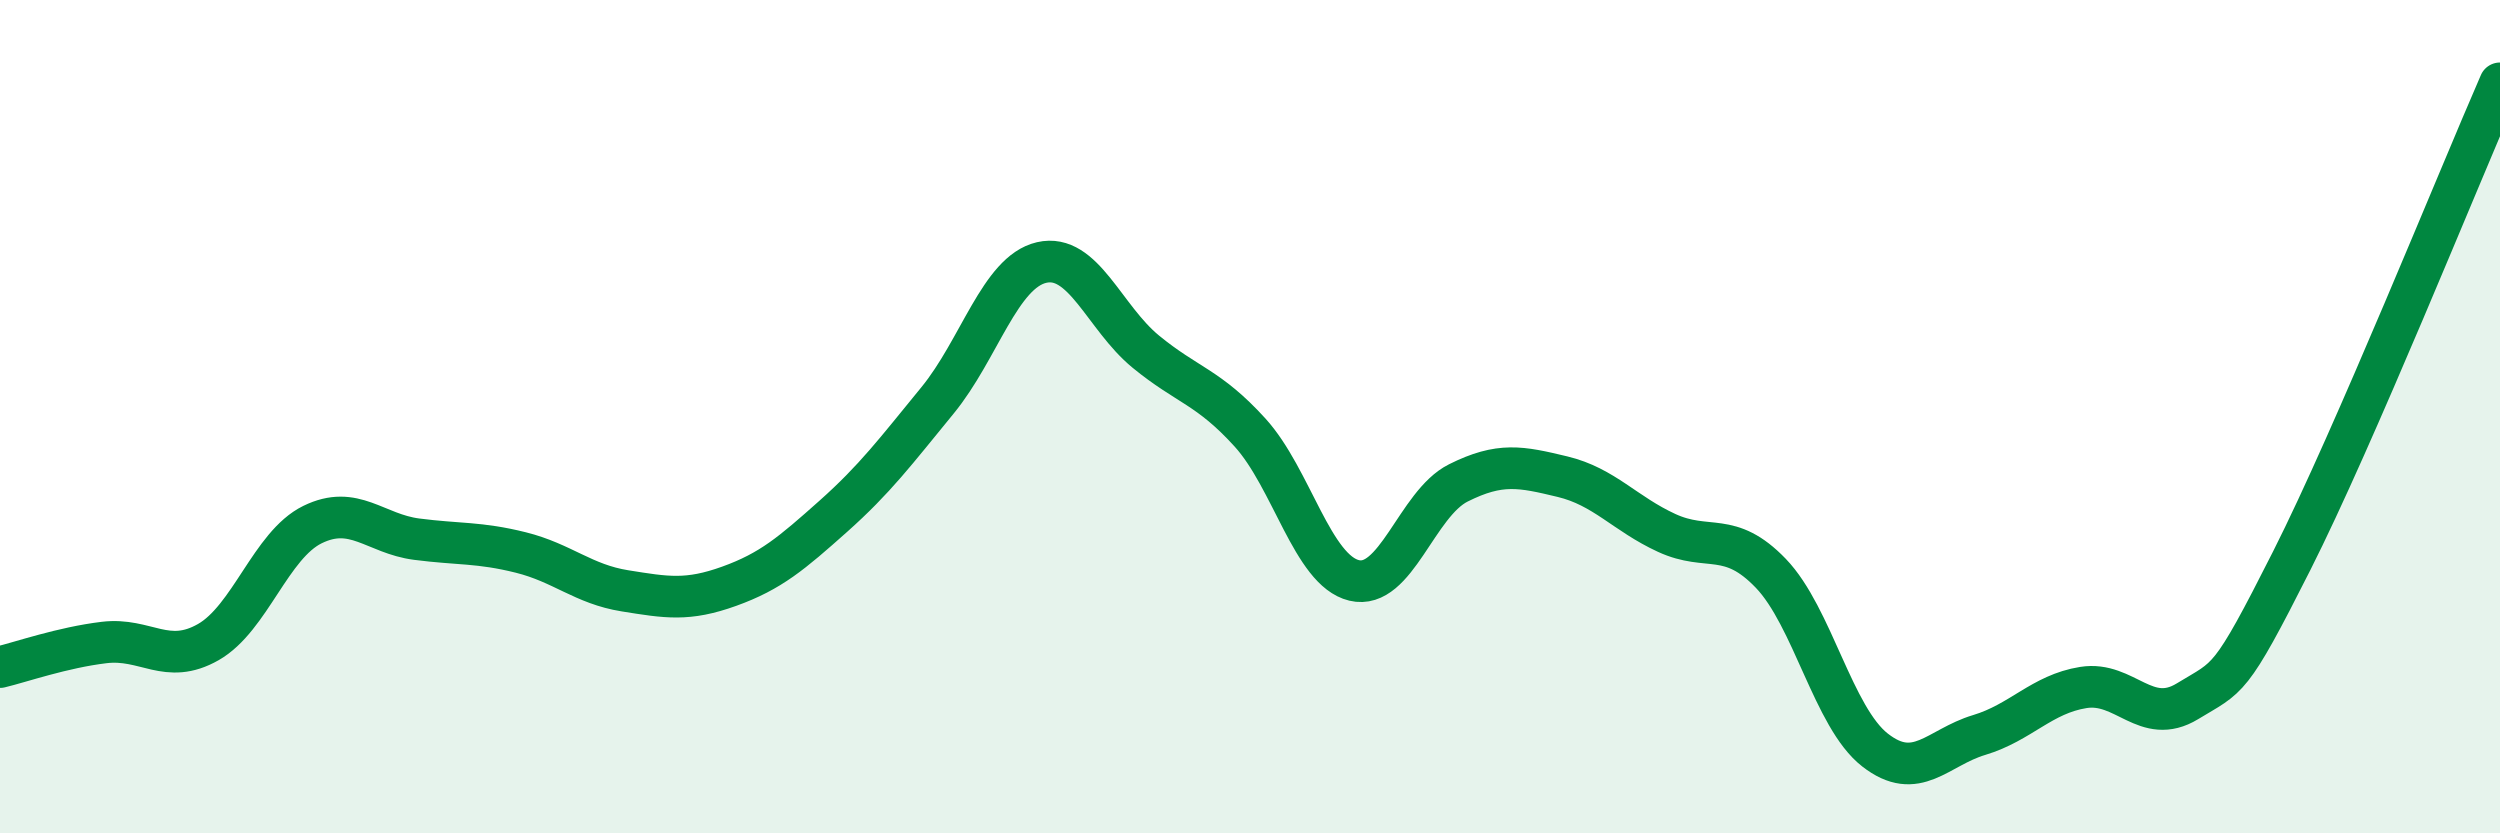 
    <svg width="60" height="20" viewBox="0 0 60 20" xmlns="http://www.w3.org/2000/svg">
      <path
        d="M 0,16.01 C 0.5,15.89 1.5,15.54 2.5,15.42 C 3.5,15.3 4,15.98 5,15.41 C 6,14.84 6.5,13.08 7.5,12.59 C 8.5,12.1 9,12.81 10,12.94 C 11,13.07 11.5,13.01 12.5,13.26 C 13.5,13.51 14,14.02 15,14.18 C 16,14.34 16.5,14.43 17.5,14.07 C 18.5,13.71 19,13.28 20,12.39 C 21,11.5 21.5,10.83 22.5,9.61 C 23.5,8.39 24,6.53 25,6.3 C 26,6.07 26.5,7.62 27.5,8.44 C 28.5,9.26 29,9.28 30,10.38 C 31,11.48 31.5,13.69 32.5,13.93 C 33.5,14.17 34,12.09 35,11.59 C 36,11.09 36.5,11.2 37.5,11.44 C 38.5,11.68 39,12.33 40,12.79 C 41,13.25 41.5,12.72 42.5,13.76 C 43.5,14.8 44,17.22 45,18 C 46,18.78 46.5,17.94 47.5,17.64 C 48.5,17.34 49,16.66 50,16.5 C 51,16.34 51.5,17.44 52.5,16.83 C 53.5,16.22 53.5,16.43 55,13.46 C 56.5,10.49 59,4.29 60,2L60 20L0 20Z"
        fill="#008740"
        opacity="0.1"
        stroke-linecap="round"
        stroke-linejoin="round"
      />
      <path
        d="M 0,16.01 C 0.5,15.89 1.5,15.54 2.5,15.42 C 3.5,15.3 4,15.98 5,15.41 C 6,14.84 6.5,13.08 7.5,12.59 C 8.5,12.1 9,12.81 10,12.94 C 11,13.07 11.5,13.01 12.5,13.26 C 13.5,13.51 14,14.02 15,14.18 C 16,14.34 16.5,14.43 17.5,14.07 C 18.5,13.71 19,13.28 20,12.39 C 21,11.5 21.5,10.83 22.5,9.61 C 23.5,8.39 24,6.53 25,6.3 C 26,6.07 26.5,7.62 27.5,8.44 C 28.5,9.26 29,9.28 30,10.38 C 31,11.48 31.5,13.69 32.5,13.93 C 33.5,14.17 34,12.09 35,11.59 C 36,11.09 36.5,11.2 37.5,11.44 C 38.5,11.68 39,12.33 40,12.79 C 41,13.25 41.5,12.72 42.5,13.76 C 43.5,14.8 44,17.22 45,18 C 46,18.78 46.5,17.94 47.5,17.64 C 48.5,17.34 49,16.66 50,16.5 C 51,16.34 51.5,17.44 52.5,16.83 C 53.5,16.22 53.5,16.43 55,13.46 C 56.5,10.49 59,4.29 60,2"
        stroke="#008740"
        stroke-width="1"
        fill="none"
        stroke-linecap="round"
        stroke-linejoin="round"
      />
    </svg>
  